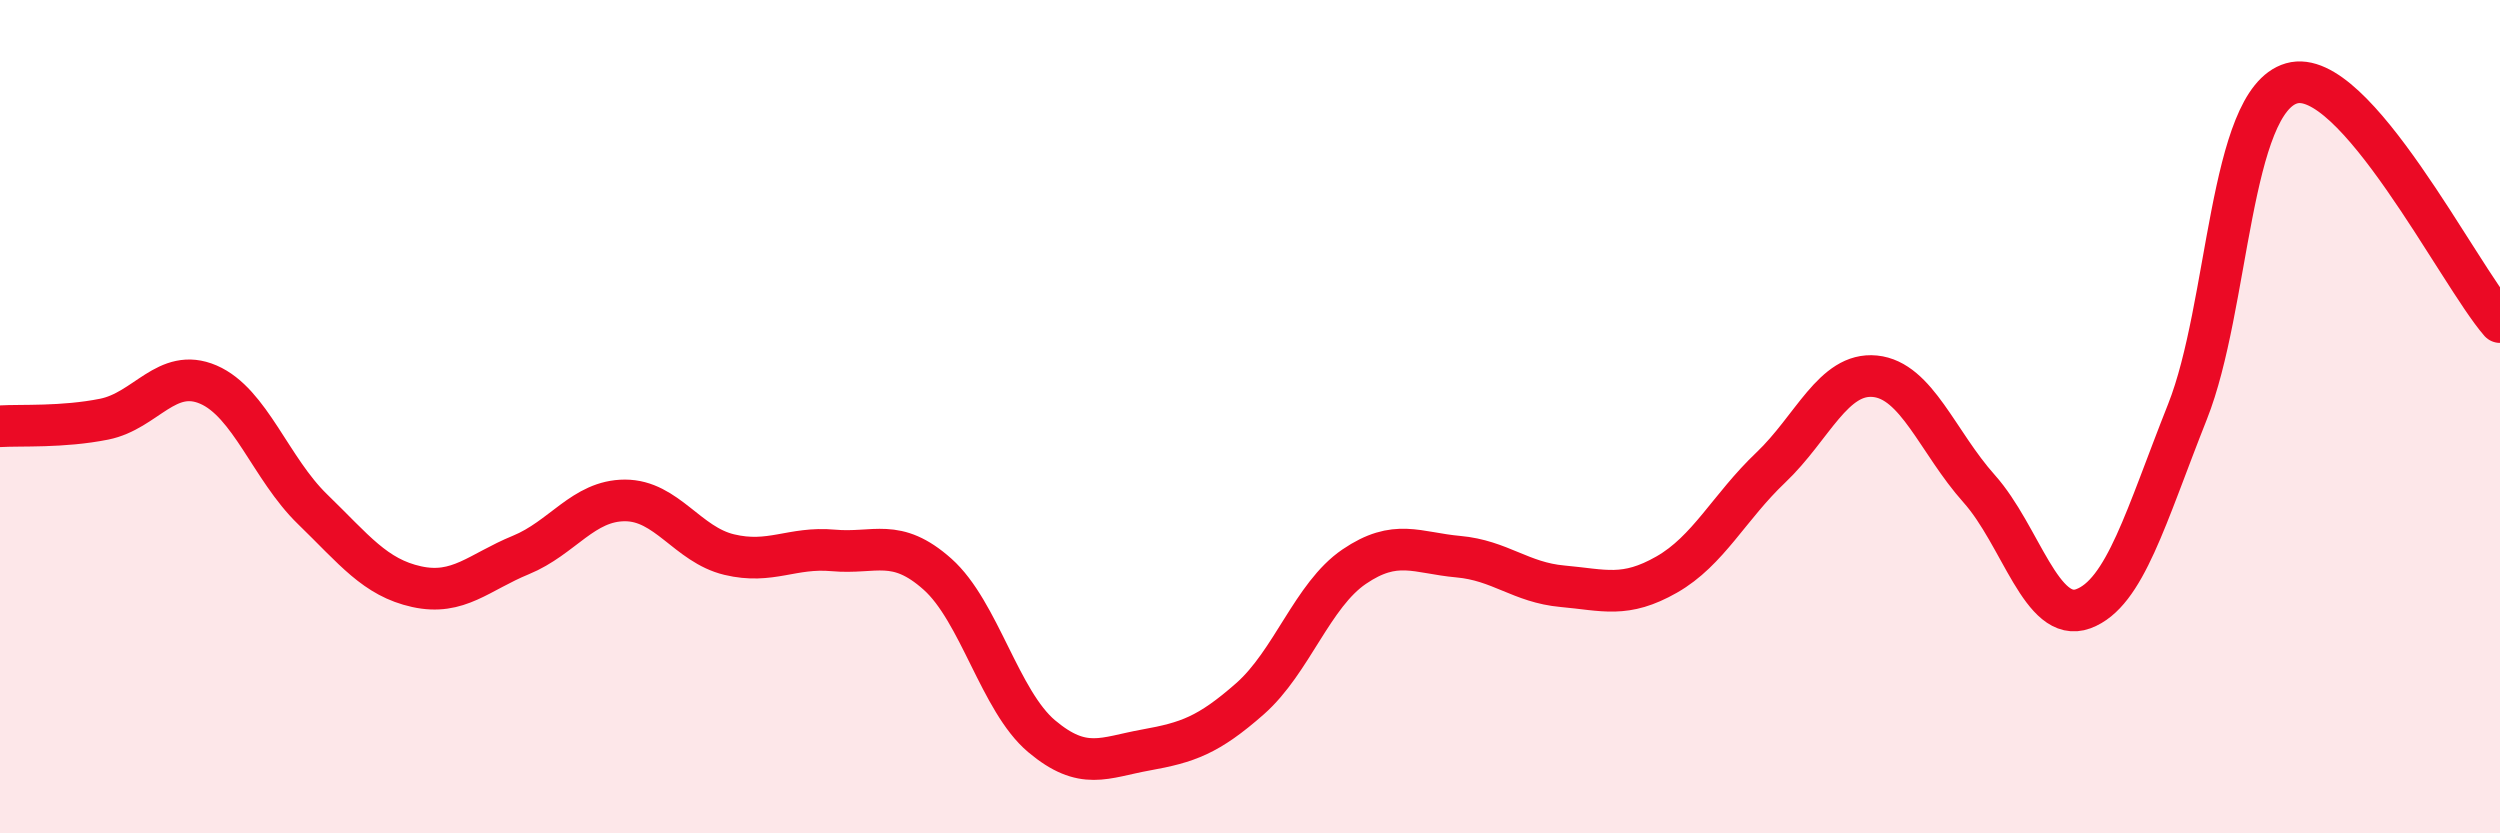 
    <svg width="60" height="20" viewBox="0 0 60 20" xmlns="http://www.w3.org/2000/svg">
      <path
        d="M 0,10.23 C 0.5,10.2 1.5,10.26 2.5,10.06 C 3.5,9.86 4,8.8 5,9.23 C 6,9.66 6.5,11.25 7.5,12.22 C 8.5,13.19 9,13.86 10,14.08 C 11,14.3 11.5,13.73 12.5,13.32 C 13.5,12.91 14,12.01 15,12.01 C 16,12.01 16.5,13.07 17.5,13.31 C 18.5,13.55 19,13.12 20,13.21 C 21,13.3 21.5,12.89 22.5,13.78 C 23.5,14.67 24,16.83 25,17.67 C 26,18.51 26.5,18.18 27.5,18 C 28.5,17.82 29,17.65 30,16.77 C 31,15.89 31.5,14.28 32.5,13.6 C 33.5,12.92 34,13.27 35,13.36 C 36,13.45 36.5,13.98 37.5,14.07 C 38.5,14.16 39,14.36 40,13.79 C 41,13.22 41.5,12.17 42.5,11.22 C 43.5,10.27 44,8.93 45,9.03 C 46,9.13 46.5,10.61 47.5,11.73 C 48.5,12.85 49,14.98 50,14.61 C 51,14.24 51.5,12.4 52.5,9.88 C 53.5,7.36 53.5,2.43 55,2 C 56.5,1.57 59,6.58 60,7.73L60 20L0 20Z"
        fill="#EB0A25"
        opacity="0.1"
        stroke-linecap="round"
        stroke-linejoin="round"
      />
      <path
        d="M 0,10.23 C 0.5,10.2 1.5,10.26 2.5,10.06 C 3.5,9.86 4,8.8 5,9.23 C 6,9.66 6.5,11.25 7.5,12.22 C 8.5,13.19 9,13.86 10,14.08 C 11,14.3 11.5,13.73 12.5,13.32 C 13.5,12.91 14,12.01 15,12.01 C 16,12.01 16.5,13.07 17.5,13.31 C 18.5,13.55 19,13.12 20,13.21 C 21,13.3 21.5,12.89 22.5,13.78 C 23.5,14.67 24,16.83 25,17.67 C 26,18.51 26.5,18.18 27.5,18 C 28.5,17.82 29,17.65 30,16.77 C 31,15.89 31.5,14.28 32.5,13.6 C 33.5,12.92 34,13.27 35,13.36 C 36,13.45 36.5,13.98 37.5,14.07 C 38.5,14.16 39,14.36 40,13.79 C 41,13.22 41.5,12.17 42.5,11.22 C 43.5,10.27 44,8.93 45,9.03 C 46,9.13 46.5,10.61 47.5,11.73 C 48.5,12.85 49,14.98 50,14.61 C 51,14.24 51.5,12.4 52.5,9.88 C 53.5,7.36 53.5,2.43 55,2 C 56.5,1.57 59,6.58 60,7.73"
        stroke="#EB0A25"
        stroke-width="1"
        fill="none"
        stroke-linecap="round"
        stroke-linejoin="round"
      />
    </svg>
  